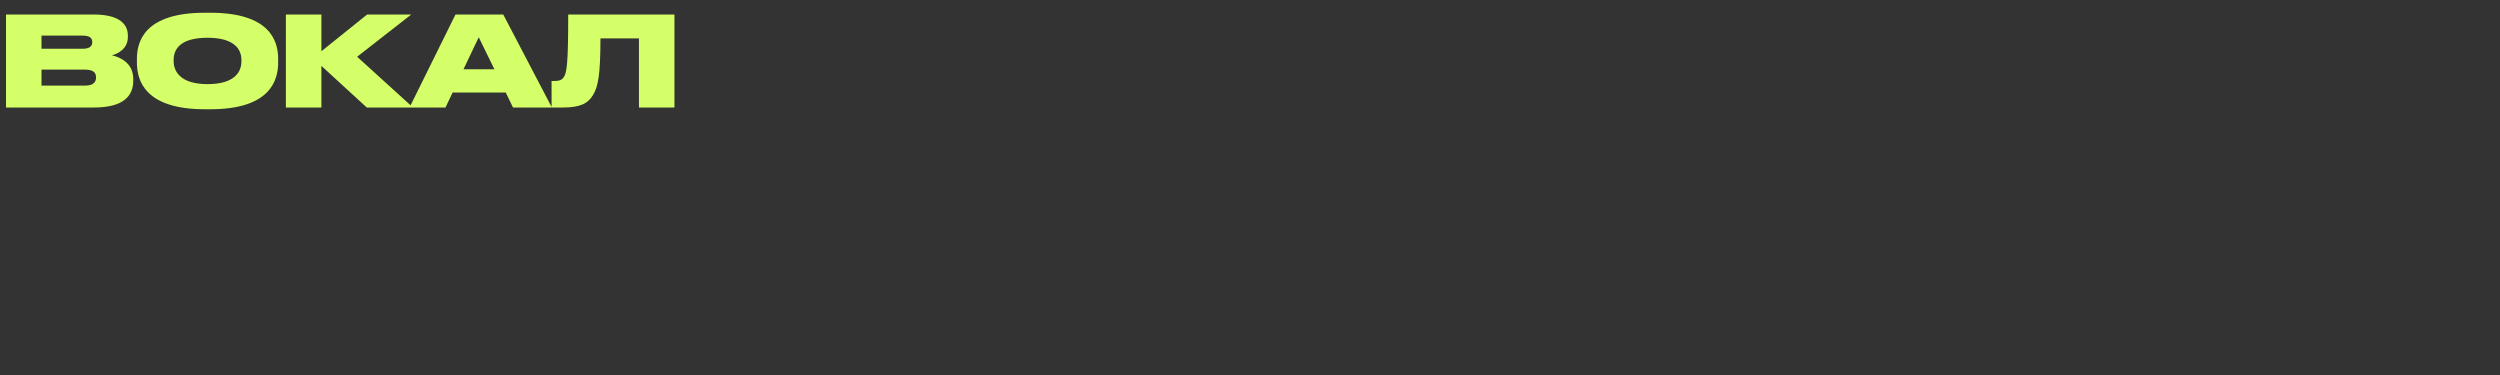 <?xml version="1.0" encoding="UTF-8"?> <svg xmlns="http://www.w3.org/2000/svg" width="1000" height="150" viewBox="0 0 1000 150" fill="none"><rect x="0" y="0" width="1000" height="150" fill="#333333" stroke="none"/><path d="M2.4 43V5.8H37.4C48.25 5.8 51.15 10 51.15 14.25V14.8C51.15 19.45 47.2 21.55 44.75 22.1C48.05 22.9 53.3 25.1 53.3 31.65V32.25C53.3 38.1 49.75 43 37.6 43H2.4ZM33.1 14.25H16.6V19.5H33.1C36.05 19.5 36.9 18.3 36.9 16.9V16.8C36.9 15.35 36.05 14.25 33.1 14.25ZM34 27.85H16.6V34.25H34C37.7 34.25 38.4 32.5 38.4 31.05V30.9C38.4 29.3 37.65 27.85 34 27.85ZM81.913 5.1H84.163C108.163 5.1 111.263 16.55 111.263 23.55V25.05C111.263 32 108.213 43.7 84.163 43.7H81.913C57.813 43.7 54.763 32 54.763 25.05V23.55C54.763 16.55 57.813 5.1 81.913 5.1ZM96.563 24.6V23.9C96.563 19.95 94.013 15.1 83.013 15.1C71.813 15.1 69.463 19.95 69.463 23.9V24.5C69.463 28.4 72.013 33.65 83.013 33.65C94.013 33.65 96.563 28.6 96.563 24.6ZM146.709 43L128.559 26.35V43H114.359V5.8H128.559V20.5L146.859 5.8H164.509L142.859 22.7L165.209 43H146.709ZM197.75 27.7L191.5 14.9L185.4 27.7H197.75ZM205.2 43L202.3 37H181.05L178.2 43H163.8L182.2 5.8H201.3L220.75 43H205.2ZM255.579 43V15.35H240.179C240.179 30.15 239.179 34.85 237.179 38.05C235.179 41.4 232.029 43 225.229 43H220.629V32.4H221.379C223.379 32.4 224.529 32.2 225.379 31.05C226.779 29.25 227.279 25.15 227.279 5.8H269.779V43H255.579Z" fill="#D4FF68"></path></svg> 